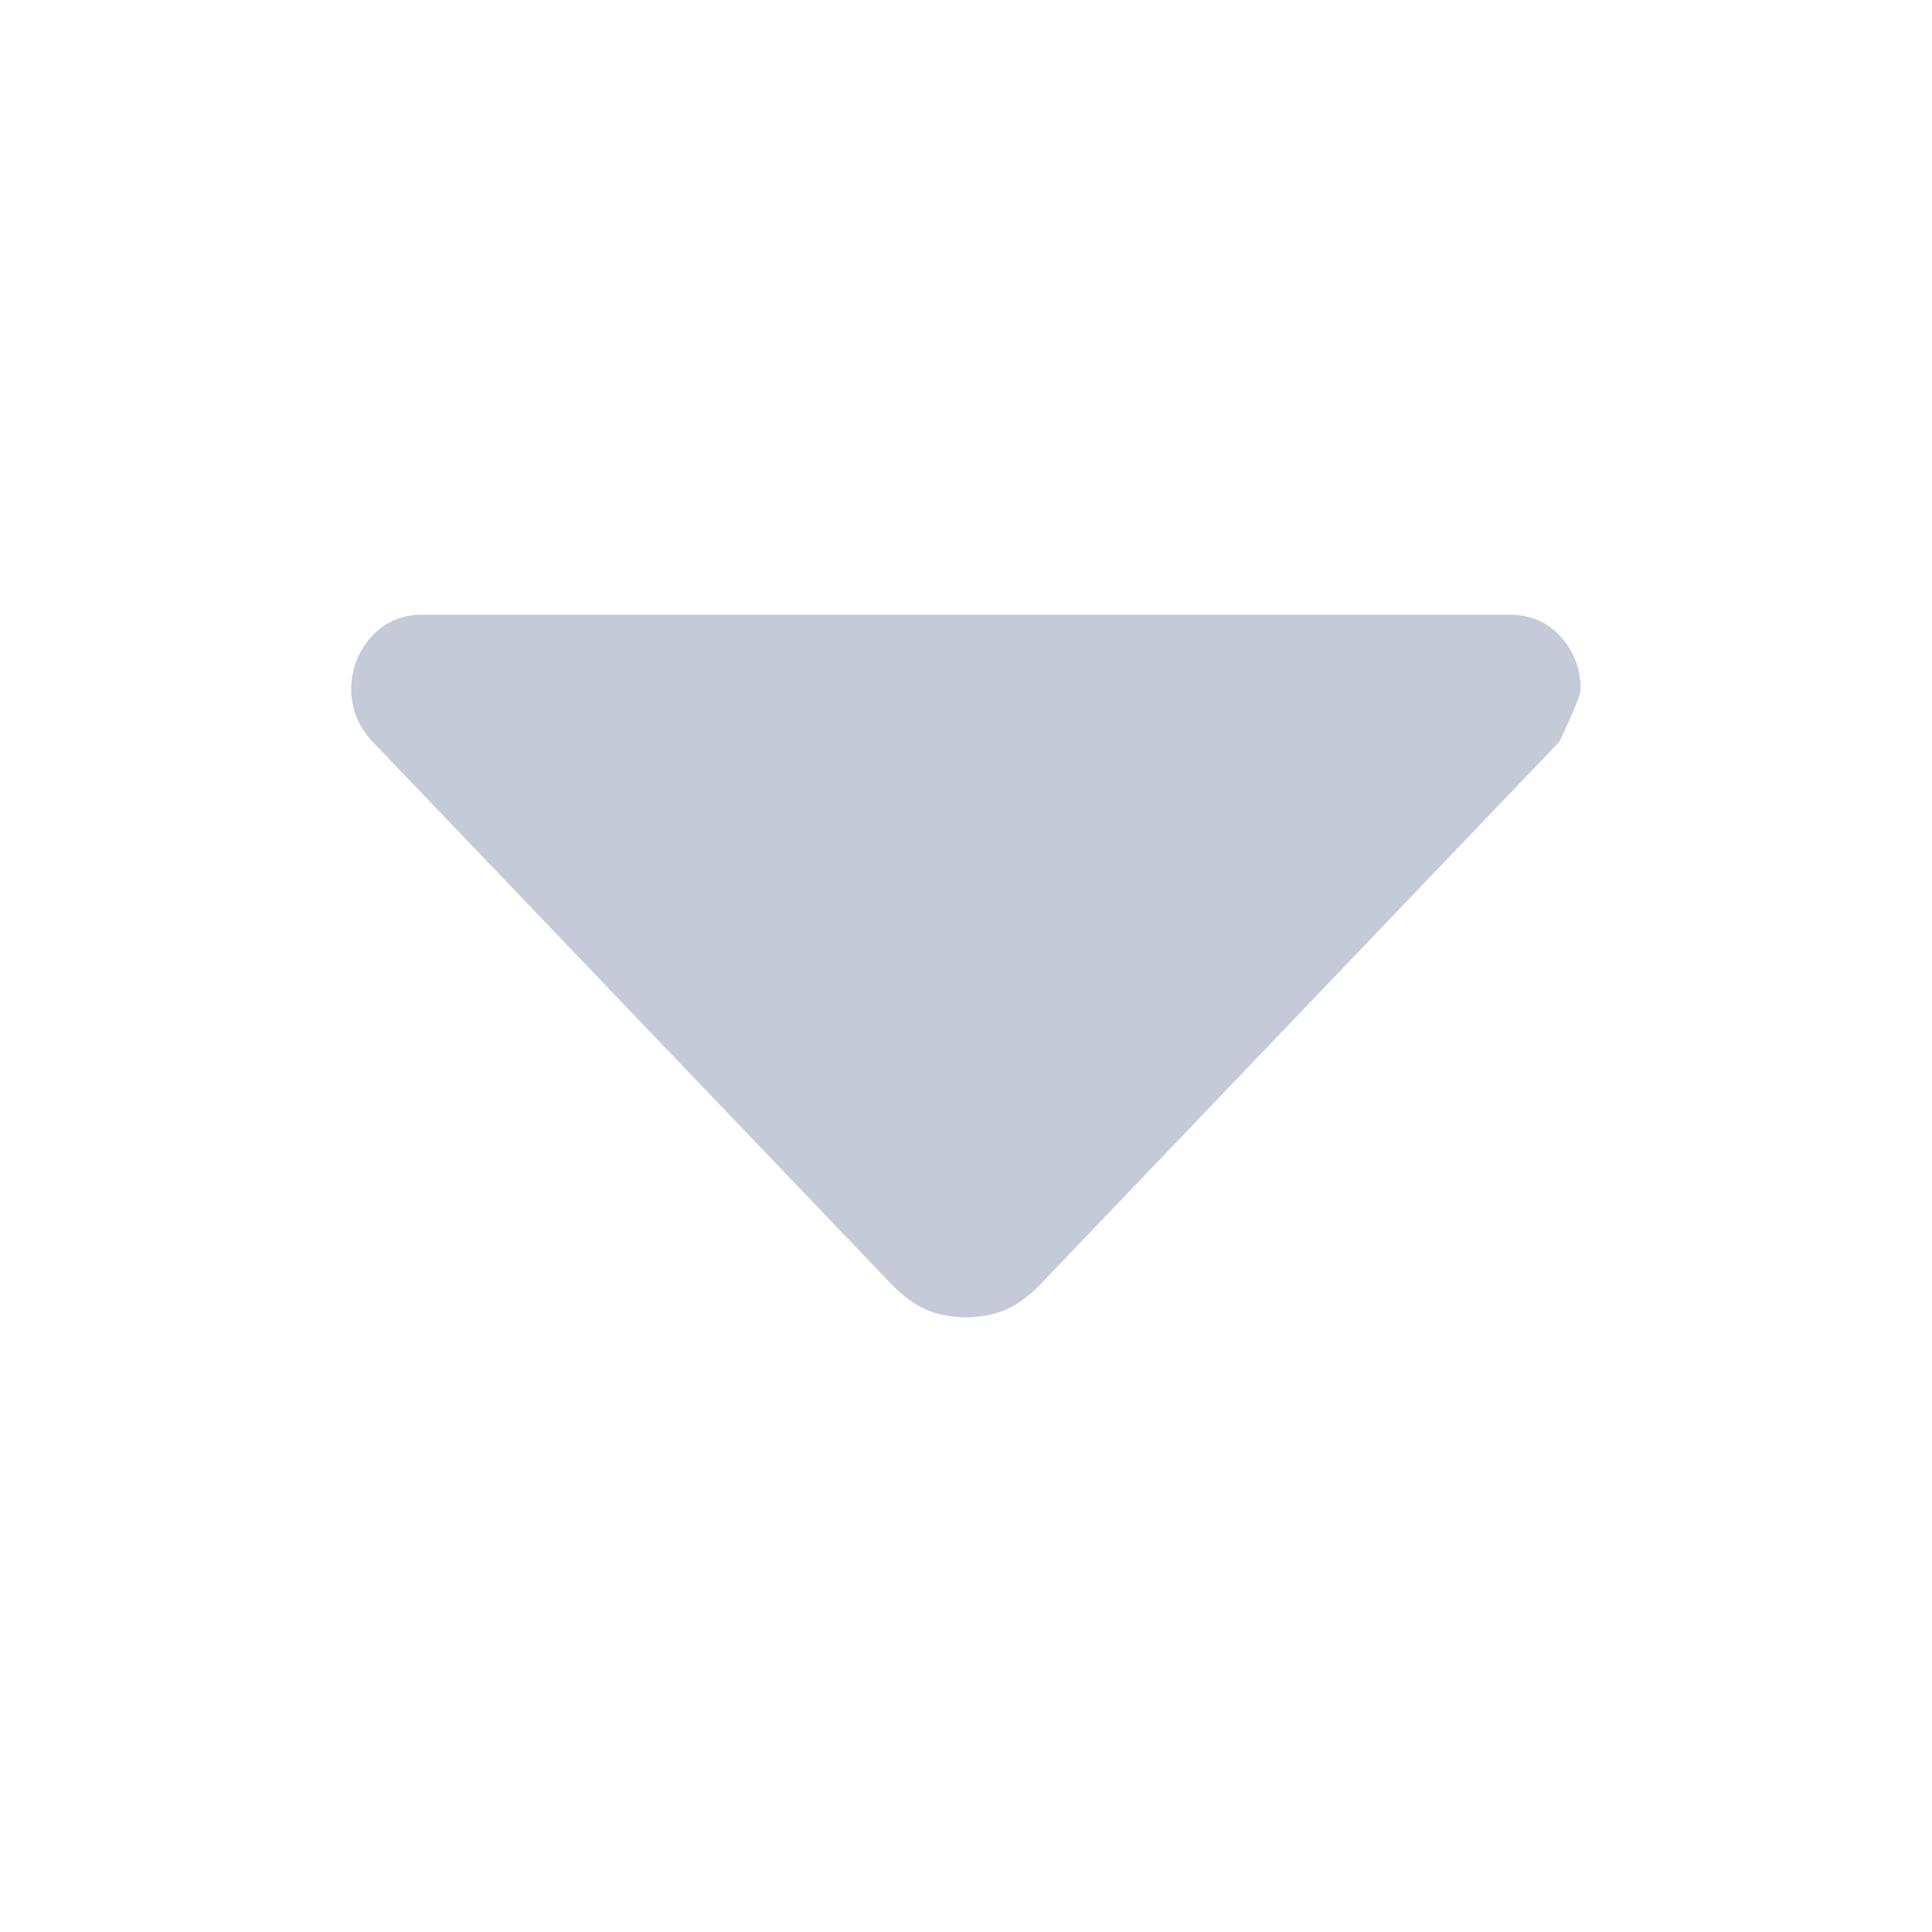 <svg width="24" height="24" viewBox="0 0 24 24" fill="none" xmlns="http://www.w3.org/2000/svg">
<g opacity="0.24">
<path d="M11.067 15.946L4.63 9.215C4.541 9.122 4.475 9.022 4.431 8.914C4.387 8.806 4.364 8.69 4.363 8.565C4.363 8.317 4.445 8.101 4.608 7.915C4.772 7.729 4.986 7.636 5.251 7.636H18.748C19.014 7.636 19.229 7.729 19.393 7.915C19.556 8.101 19.637 8.317 19.636 8.565C19.636 8.627 19.547 8.843 19.37 9.215L12.932 15.946C12.784 16.101 12.636 16.209 12.488 16.271C12.34 16.333 12.177 16.364 12 16.364C11.822 16.364 11.659 16.333 11.511 16.271C11.363 16.209 11.215 16.101 11.067 15.946Z" fill="#0A2356"/>
</g>
</svg>
